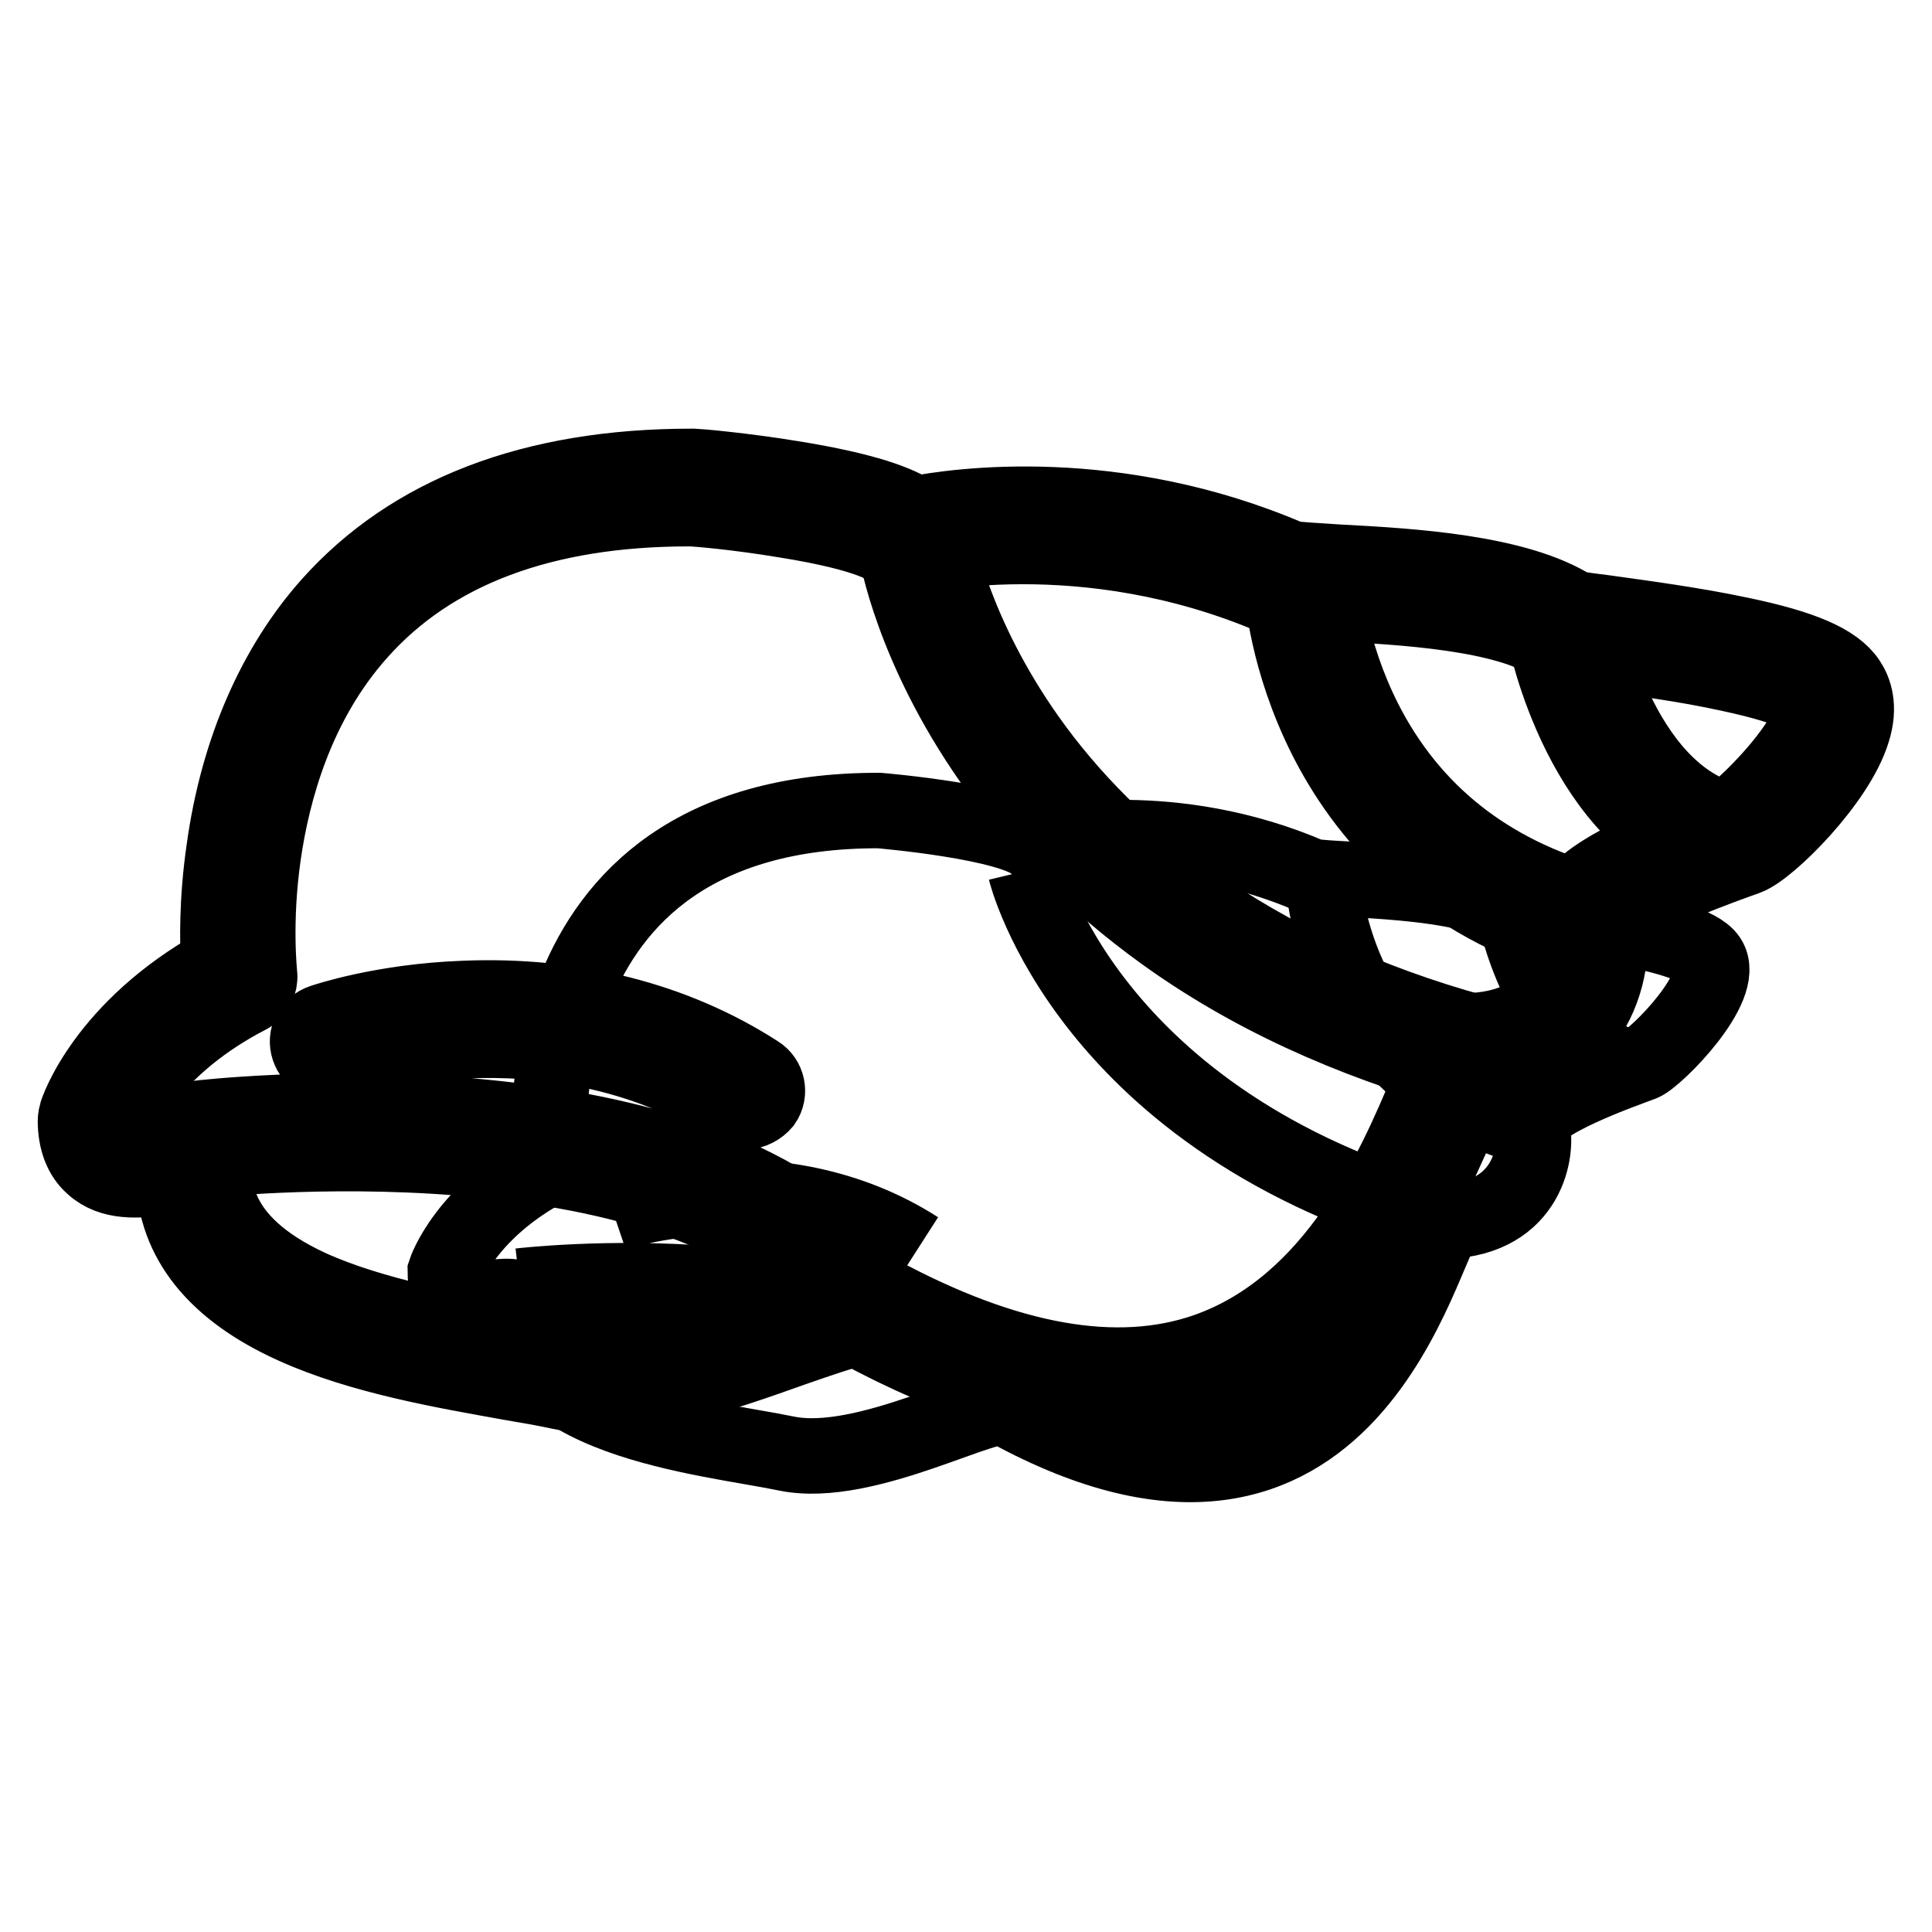 <?xml version="1.0" encoding="utf-8"?>
<!-- Svg Vector Icons : http://www.onlinewebfonts.com/icon -->
<!DOCTYPE svg PUBLIC "-//W3C//DTD SVG 1.1//EN" "http://www.w3.org/Graphics/SVG/1.1/DTD/svg11.dtd">
<svg version="1.1" xmlns="http://www.w3.org/2000/svg" xmlns:xlink="http://www.w3.org/1999/xlink" x="0px" y="0px" viewBox="0 0 256 256" enable-background="new 0 0 256 256" xml:space="preserve">
<g> <path stroke-width="10" fill-opacity="0" stroke="#000000"  d="M59,168.5c0,0,2.6-8,13.9-13.9c0,0-5.5-47.3,43.6-47.2c0,0,17.9,1.5,20.9,4.7c1.6-0.4,18-3.9,36.3,4 c3.7,0.7,20.5,0.2,27.1,4.7c4.7,0.8,23.1,2.5,25.6,6.2c2.5,3.7-7,13.2-8.8,13.9c-1.8,0.7-15.5,5.4-14.6,8.4 c0.8,3-0.4,12.1-11.3,12.5c-3.3,2.6-12.2,50.1-58.2,24.9c-1.8-1.8-18.7,8.1-29.3,5.9c-10.6-2.2-37-4.4-35.5-20.5 C66.3,170.7,59,174.8,59,168.5z M68.9,170.4c0,0,46.5-5.5,63,14.3 M81.3,160.8c0,0,21.6-7.3,40.3,4.7 M135.9,115.4 c0,0,8,33.3,55.7,46.5 M175.4,117.3c0,0,1.5,25.3,27.5,32.2 M200.7,120.9c0,0,3.3,17.2,15,20.5"/> <path stroke-width="10" fill-opacity="0" stroke="#000000"  d="M148.2,186.5c-10.4,0-21.9-3.5-34.6-10.4c-1.4,0.1-5.3,1.5-8.5,2.6c-9,3.2-21.4,7.7-31,5.7 c-1.8-0.4-4.1-0.8-6.5-1.2c-8.3-1.5-19.7-3.4-28.7-7.5C28.5,171,23.2,164.3,23,155.9c-0.6,0-1.2,0.1-1.7,0.2 c-2.9,0.3-6.5,0.7-9-1.6c-1.5-1.3-2.3-3.4-2.3-6c0-0.3,0.1-0.6,0.1-0.8c0.1-0.5,3.8-11.5,18.9-19.9c-0.2-2.8-0.3-8.5,0.7-15.3 c1.8-13,6.7-24.2,14-32.4c10.8-12.1,26.9-18.3,47.9-18.3H92c0.3,0,6.3,0.5,13,1.6c9.9,1.6,14.1,3.3,16.2,4.7 c5.6-1.1,26.6-4.1,49.8,5.9c1.2,0.2,3.7,0.3,6.5,0.5c9.4,0.5,23.5,1.3,31,6.1c1.1,0.2,2.5,0.4,4.2,0.6c5,0.7,11.8,1.6,17.9,2.9 c8.2,1.7,12.6,3.6,14.3,6.2c0.8,1.2,1.6,3.3,0.6,6.5c-2,6.7-11.1,15.7-14,16.8c-0.3,0.1-0.8,0.3-1.4,0.5c-2.2,0.8-6.3,2.3-10.1,4.1 c-4.9,2.3-6.4,3.7-6.9,4.2c0.7,3.5-0.1,8.8-3.1,12.9c-2.2,2.9-6.3,6.4-13.9,7c-0.5,1-1.3,2.8-2,4.4c-2.2,5.1-5.4,12.8-10.5,20 c-6.2,8.8-13.6,14.7-22.1,17.7C157.4,185.8,152.9,186.5,148.2,186.5L148.2,186.5z M116.4,171.3c17,9.2,31.6,11.8,43.4,7.7 c17.2-6,25.1-24.6,29.3-34.6c1.8-4.4,2.7-6.2,3.9-7.2c0.5-0.4,1-0.6,1.6-0.6c5-0.2,8.7-1.8,10.9-4.9c2.5-3.4,2.5-7.3,2.1-8.7 c-1.4-5.1,6.4-9.2,20.5-14.4c0.6-0.2,1-0.4,1.2-0.5c1.6-0.9,9.6-8.6,10.8-13.5c0.2-0.8,0.1-1.3,0-1.4c-0.1-0.2-1.5-1.9-10.9-3.9 c-5.9-1.3-12.6-2.2-17.5-2.8c-2.1-0.3-3.8-0.5-4.9-0.7c-0.4-0.1-0.8-0.2-1.1-0.4c-6-4.2-20.2-5-28.7-5.4c-3.5-0.2-6-0.3-7.5-0.6 c-0.2,0-0.4-0.1-0.6-0.2c-25.4-10.9-47.8-5.4-48-5.4c-1,0.3-2.1-0.1-2.8-0.8c-0.2-0.2-2.2-2.2-14.2-4.1c-6-1-11.6-1.5-12.5-1.5 h-0.1c-19.3,0-34,5.5-43.7,16.4c-8.4,9.4-11.5,21.1-12.7,29.4c-1.3,9-0.5,15.9-0.5,16c0.1,1.1-0.5,2.3-1.5,2.8 C20.5,138.4,16.3,147,15.6,149c0.1,0.7,0.2,1.1,0.4,1.3c0.7,0.6,3.2,0.3,4.7,0.2c2.4-0.3,4.9-0.5,6.7,0.7c0.9,0.6,1.3,1.6,1.2,2.6 c-0.3,2.6-1,10.6,12.5,16.8c8.4,3.8,19.3,5.7,27.3,7.1c2.5,0.4,4.7,0.8,6.7,1.2c8.1,1.7,19.6-2.4,28-5.4 C110.4,170.9,114.2,169.6,116.4,171.3L116.4,171.3z"/> <path stroke-width="10" fill-opacity="0" stroke="#000000"  d="M112.9,173.4c-0.8,0-1.6-0.3-2.2-1c-21.4-25.7-83.4-18.7-84-18.6c-1.5,0.2-2.9-0.9-3.1-2.5 c-0.2-1.5,0.9-2.9,2.5-3.1c0.7-0.1,16.5-1.9,35.3-0.4c11.1,0.9,21,2.8,29.4,5.6c10.6,3.6,18.8,8.8,24.3,15.4c1,1.2,0.8,2.9-0.4,3.9 C114.1,173.2,113.5,173.4,112.9,173.4z M98.8,147.3c-0.5,0-1-0.1-1.5-0.4c-12.6-8.1-26.2-9.4-35.5-9c-10.1,0.4-17.4,2.8-17.4,2.8 c-1.5,0.5-3-0.3-3.5-1.8c-0.5-1.5,0.3-3,1.8-3.5c0.3-0.1,7.9-2.7,18.8-3.1c14.5-0.6,27.9,2.8,38.9,9.9c1.3,0.8,1.7,2.6,0.8,3.9 C100.6,146.8,99.7,147.3,98.8,147.3L98.8,147.3z M194.8,142.2c-0.3,0-0.5,0-0.8-0.1c-15.3-4.2-28.7-10.4-39.9-18.5 c-9-6.5-16.7-14.2-22.8-22.9c-10.4-14.9-12.5-27.4-12.6-28c-0.3-1.5,0.8-3,2.3-3.2c1.5-0.3,3,0.8,3.2,2.3c0,0.1,2.1,12,11.9,25.9 c5.7,8.1,13,15.3,21.5,21.5c10.7,7.7,23.5,13.6,38,17.6c1.5,0.4,2.3,2,2,3.4C197.2,141.4,196,142.2,194.8,142.2L194.8,142.2z  M210.4,125.1c-0.3,0-0.5,0-0.7-0.1c-19.4-5.2-29.2-17.7-34-27.2c-5.2-10.3-5.8-19.3-5.8-19.6c-0.1-1.5,1.1-2.8,2.6-3 c1.5-0.1,2.8,1.1,3,2.6c0,0.2,0.6,8.4,5.3,17.7c6.2,12.2,16.5,20.3,30.4,24.1c1.5,0.4,2.4,1.9,2,3.4 C212.8,124.3,211.6,125.1,210.4,125.1L210.4,125.1z M228,114.1c-0.3,0-0.5,0-0.8-0.1c-17.5-4.9-22.4-29.3-22.6-30.3 c-0.3-1.5,0.7-3,2.2-3.3c1.5-0.3,3,0.7,3.3,2.2c0.1,0.2,4.4,22,18.6,26c1.5,0.4,2.3,2,1.9,3.4C230.3,113.3,229.2,114.1,228,114.1 L228,114.1z"/></g>
</svg>
